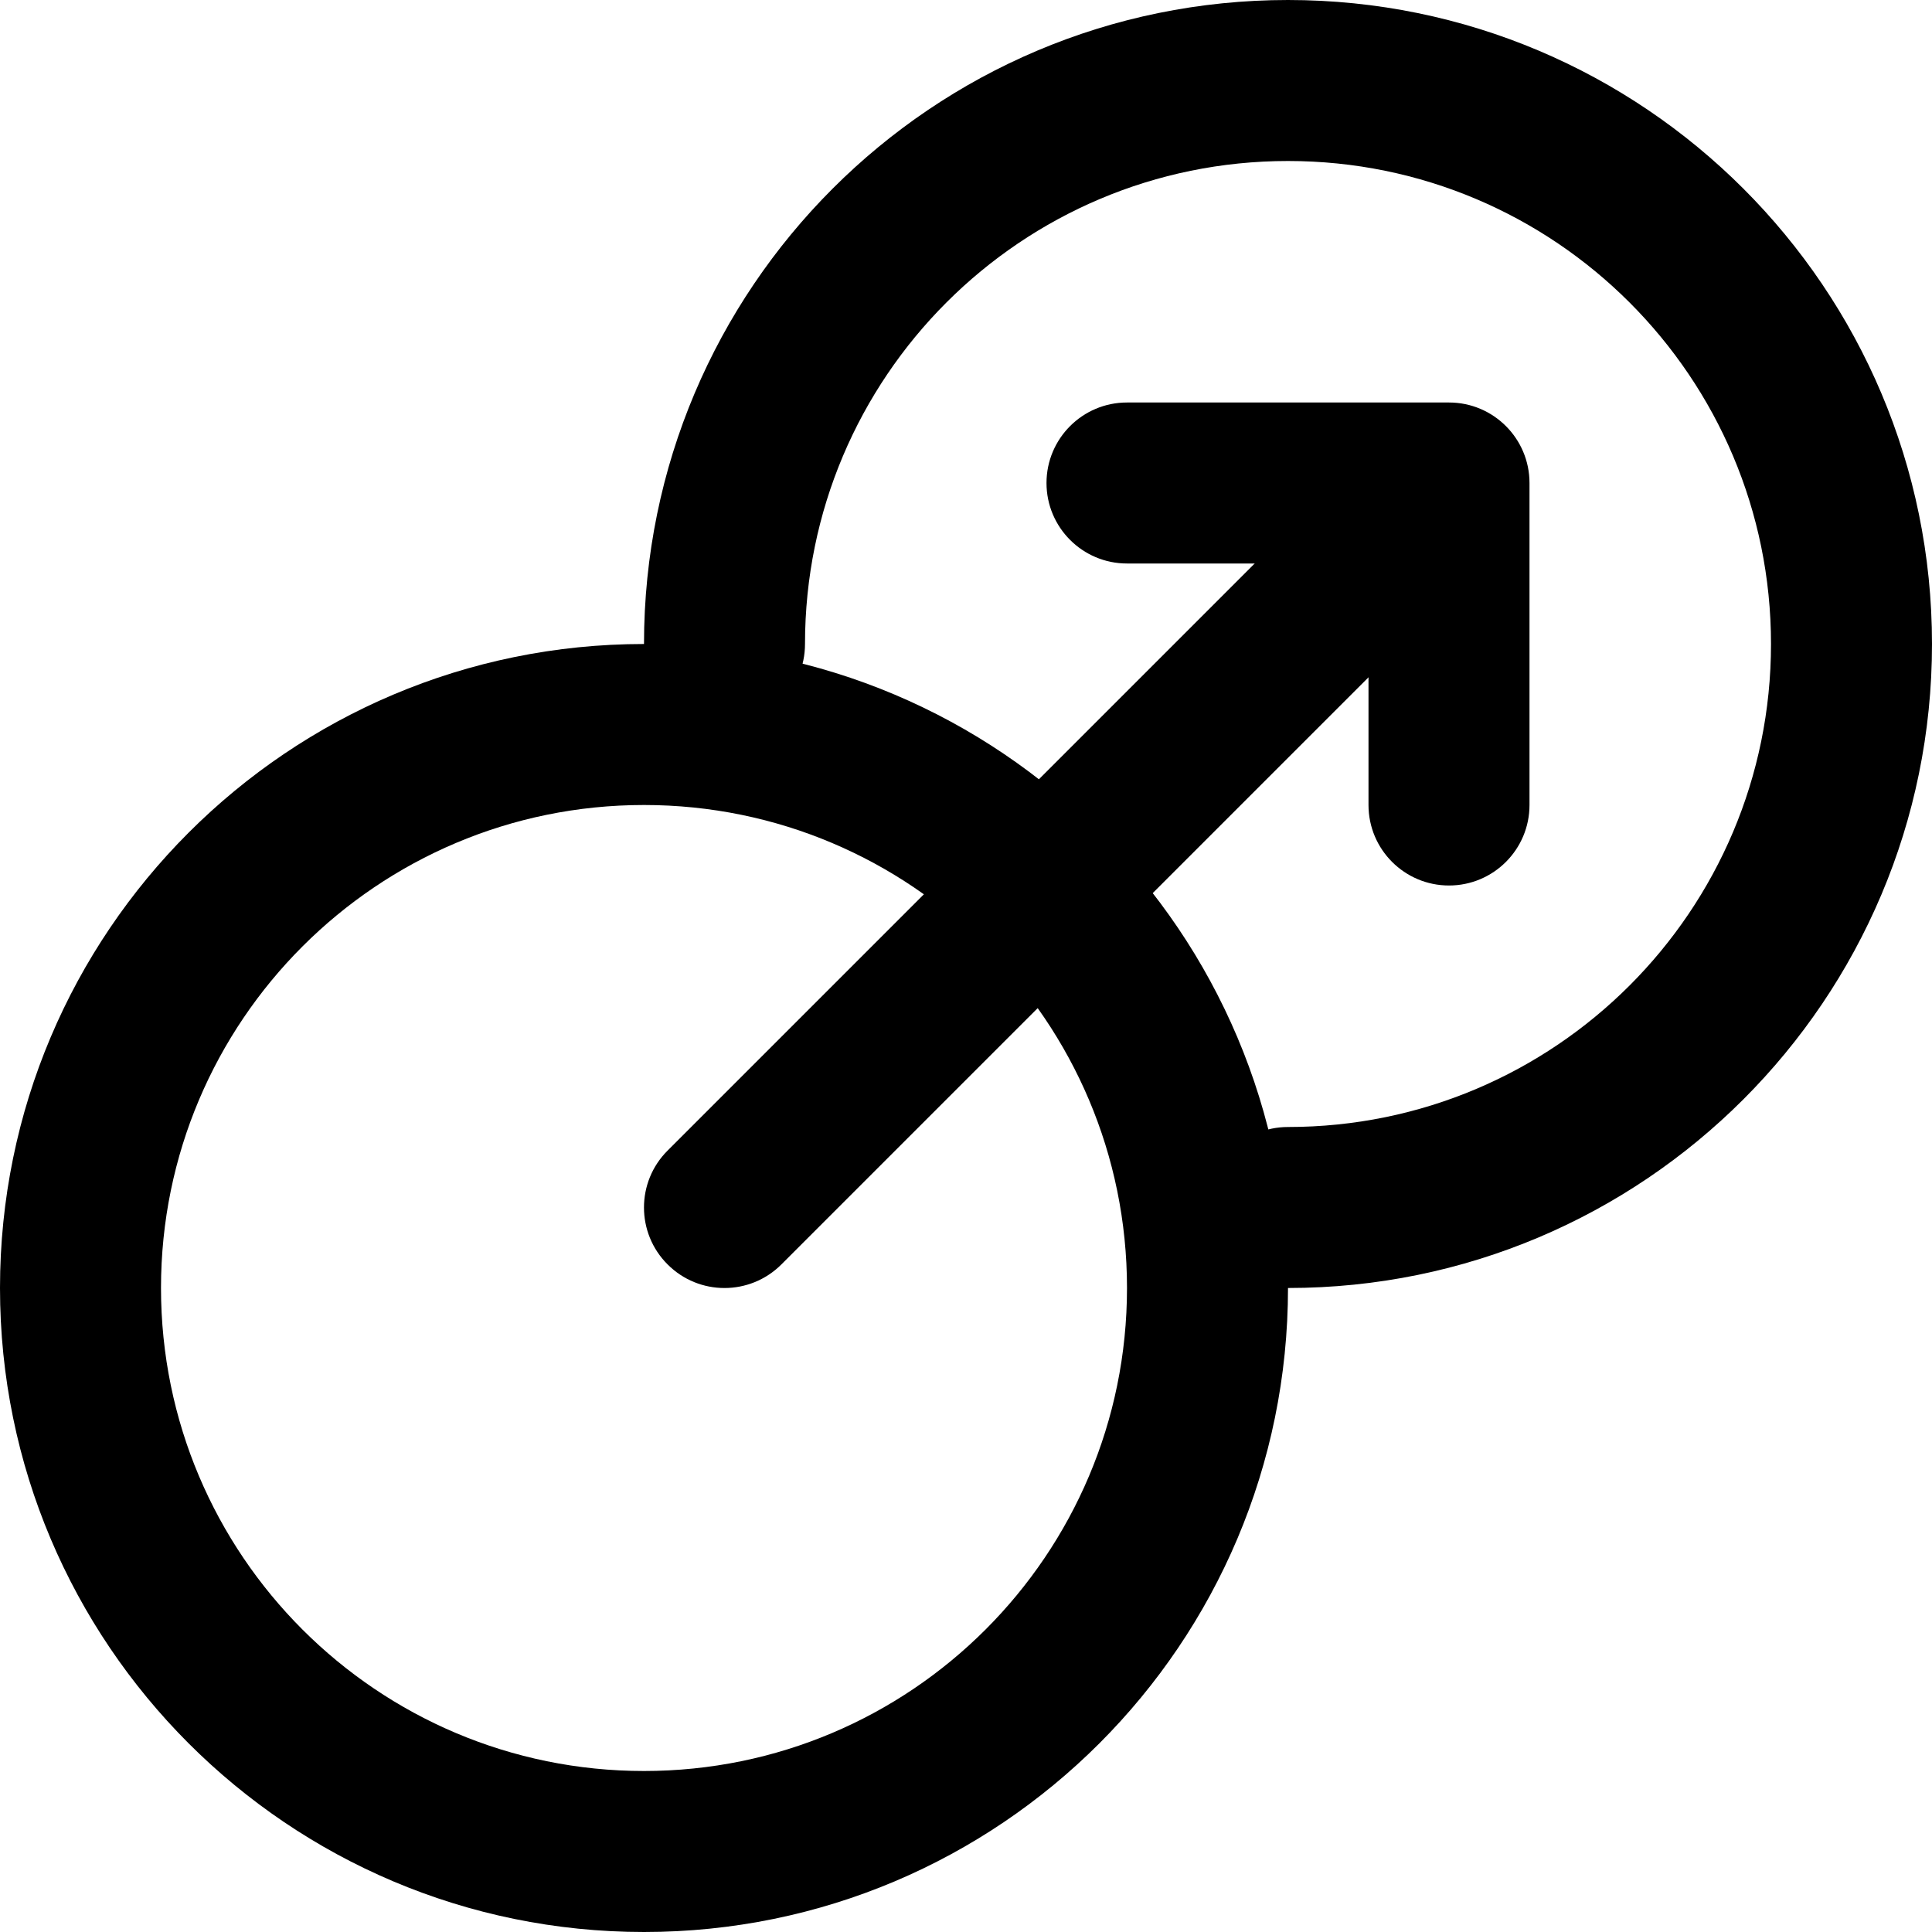 <svg width="24" height="24" viewBox="0 0 24 24" fill="none" xmlns="http://www.w3.org/2000/svg">
<g clip-path="url(#clip0_485_6135)">
<path fill-rule="evenodd" clip-rule="evenodd" d="M16 14C19.314 14 22 11.314 22 8C22 4.686 19.314 2 16 2C12.686 2 10 4.686 10 8C10 8.552 9.552 9 9 9C8.448 9 8 8.552 8 8C8 3.582 11.582 1.08564e-06 16 6.99382e-07C20.418 3.13124e-07 24 3.582 24 8C24 12.418 20.418 16 16 16C15.448 16 15 15.552 15 15C15 14.448 15.448 14 16 14Z" fill="black"/>
<path fill-rule="evenodd" clip-rule="evenodd" d="M8 22C11.314 22 14 19.314 14 16C14 12.686 11.314 10 8 10C4.686 10 2 12.686 2 16C2 19.314 4.686 22 8 22ZM16 16C16 20.418 12.418 24 8 24C3.582 24 1.59422e-06 20.418 1.20797e-06 16C8.21708e-07 11.582 3.582 8 8 8C12.418 8 16 11.582 16 16Z" fill="black"/>
<path fill-rule="evenodd" clip-rule="evenodd" d="M17.707 6.293C18.098 6.683 18.098 7.317 17.707 7.707L9.707 15.707C9.316 16.098 8.683 16.098 8.293 15.707C7.902 15.317 7.902 14.683 8.293 14.293L16.293 6.293C16.683 5.902 17.316 5.902 17.707 6.293Z" fill="black"/>
<path fill-rule="evenodd" clip-rule="evenodd" d="M13 6C13 5.448 13.448 5 14 5H18C18.552 5 19 5.448 19 6V10C19 10.552 18.552 11 18 11C17.448 11 17 10.552 17 10V7H14C13.448 7 13 6.552 13 6Z" fill="black"/>
</g>
<defs>
<clipPath id="clip0_485_6135">
<rect width="24" height="24" fill="white"/>
</clipPath>
</defs>
</svg>
